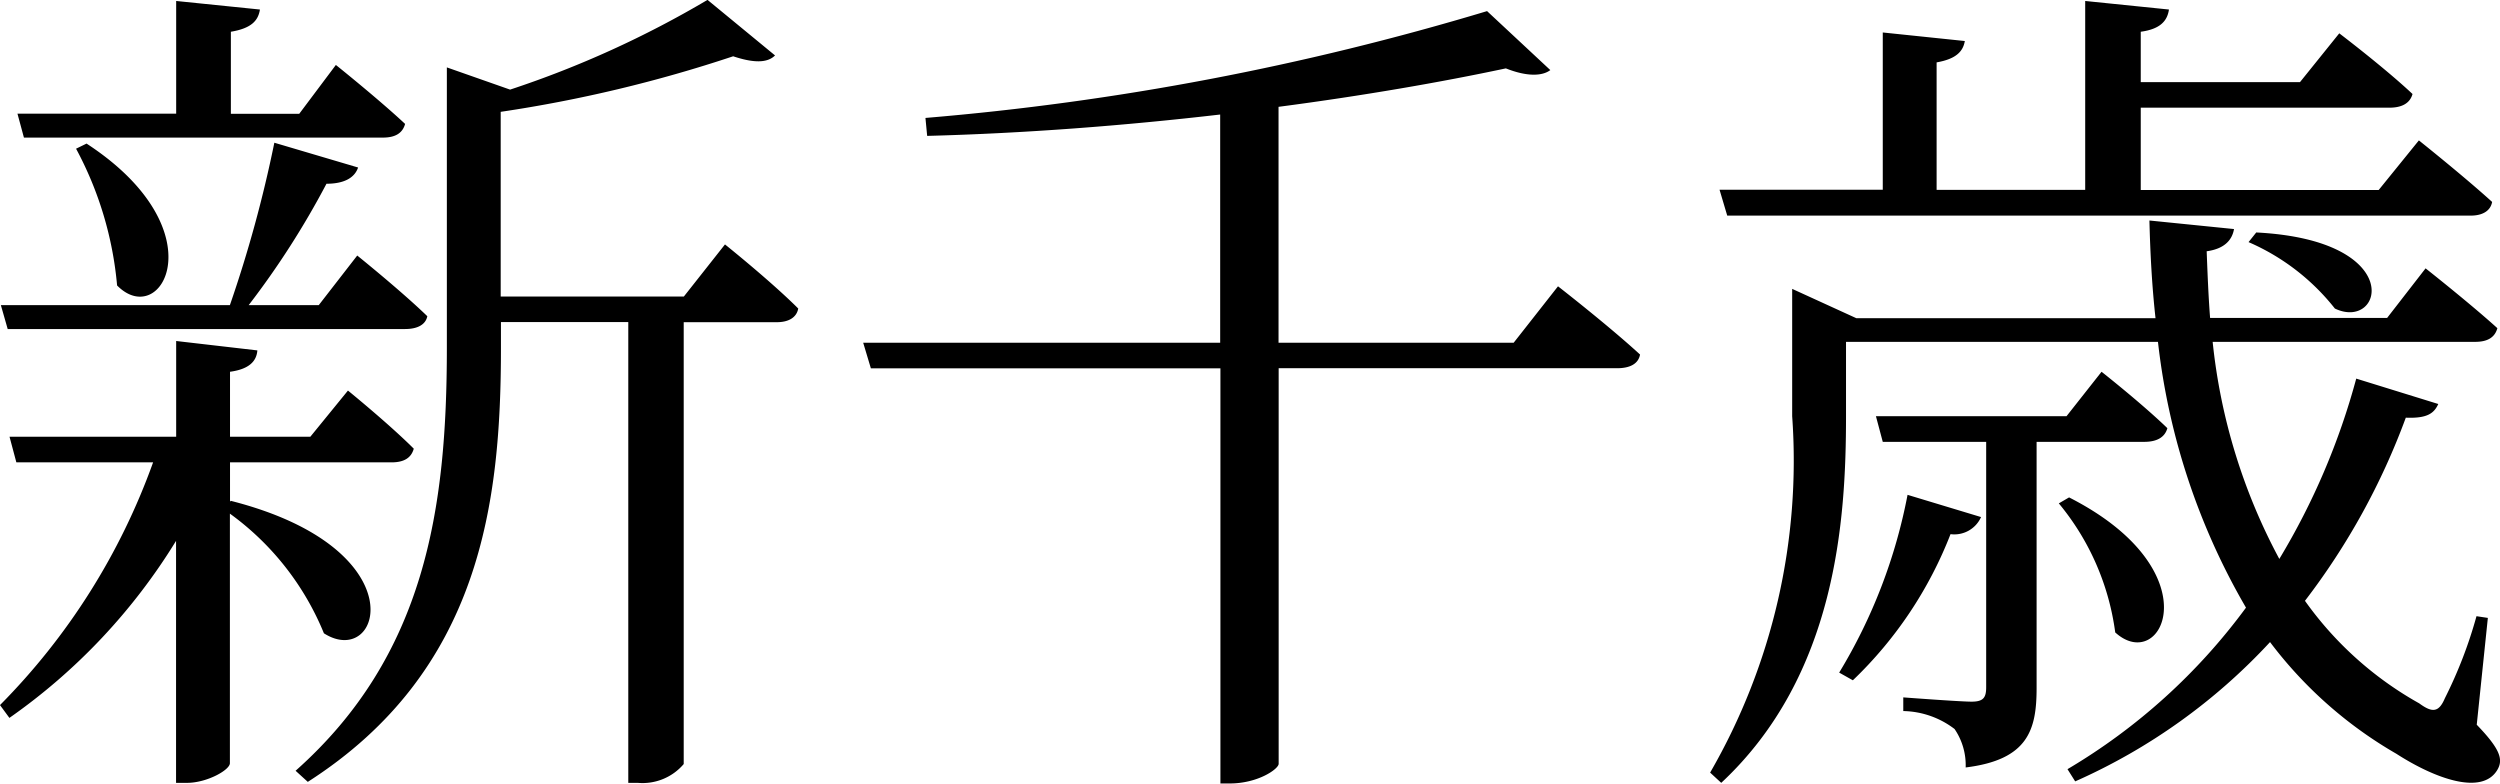 <svg height="12.839" viewBox="0 0 40.953 12.839" width="40.953" xmlns="http://www.w3.org/2000/svg"><path d="m-20.076-9.478h5.88c.2 0 .322-.07.364-.224-.434-.406-1.134-.966-1.134-.966l-.6.8h-1.12v-1.344c.336-.056.448-.182.476-.364l-1.372-.14v1.846h-2.6zm.854.182a5.8 5.8 0 0 1 .672 2.24c.728.742 1.666-.91-.5-2.324zm5.39 2.954c.2 0 .336-.07.364-.21-.434-.42-1.148-.994-1.148-.994l-.63.812h-1.148a13.778 13.778 0 0 0 1.274-1.988c.294 0 .462-.1.518-.266l-1.372-.406a20.882 20.882 0 0 1 -.728 2.66h-3.752l.112.392zm-2.868 2.828v-.644h2.646c.2 0 .322-.07.364-.224-.406-.406-1.078-.952-1.078-.952l-.616.756h-1.316v-1.064c.308-.042.434-.168.448-.35l-1.33-.154v1.568h-2.73l.112.42h2.24a10.844 10.844 0 0 1 -2.508 3.976l.154.21a9.773 9.773 0 0 0 2.73-2.9v3.964h.182c.322 0 .7-.21.7-.322v-4.088a4.537 4.537 0 0 1 1.54 1.96c.938.6 1.554-1.386-1.526-2.17zm7.434-3.36h-3v-3.026a22.425 22.425 0 0 0 3.808-.91c.336.112.56.112.686-.014l-1.106-.91a16.494 16.494 0 0 1 -3.234 1.47l-1.036-.364v4.592c0 2.632-.35 5.04-2.478 6.93l.2.182c2.842-1.82 3.164-4.592 3.164-7.112v-.42h2.086v7.548h.154a.885.885 0 0 0 .754-.308v-7.238h1.526c.182 0 .322-.07.35-.224-.448-.448-1.2-1.05-1.2-1.05zm13.594.756h-3.852v-3.864c1.386-.182 2.674-.406 3.724-.63.35.14.6.126.728.028l-1.036-.966a44.823 44.823 0 0 1 -9.2 1.75l.028.294c1.6-.042 3.234-.168 4.8-.35v3.738h-5.848l.126.42h5.726v6.8h.154c.462 0 .8-.238.8-.322v-6.48h5.542c.21 0 .35-.07.378-.224-.518-.476-1.344-1.118-1.344-1.118zm3.498-2.082h12.18c.182 0 .322-.07.35-.224-.462-.42-1.2-1.008-1.2-1.008l-.658.812h-3.898v-1.348h4.074c.2 0 .336-.07.378-.224-.462-.434-1.2-.994-1.2-.994l-.644.8h-2.608v-.826c.308-.042.434-.168.462-.364l-1.372-.14v3.094h-2.434v-2.088c.322-.056.434-.182.462-.35l-1.344-.14v2.576h-2.674zm8.54.434a3.648 3.648 0 0 1 1.414 1.088c.784.378 1.19-1.12-1.288-1.246zm-5.586 4.14a8.784 8.784 0 0 1 -1.12 2.912l.224.126a6.646 6.646 0 0 0 1.6-2.394.479.479 0 0 0 .5-.28zm3.878-.868c.2 0 .336-.07.378-.224-.42-.406-1.078-.924-1.078-.924l-.574.728h-3.122l.112.42h1.694v4.018c0 .168-.042.238-.238.238s-1.12-.07-1.12-.07v.224a1.424 1.424 0 0 1 .84.294 1.052 1.052 0 0 1 .182.63c1.022-.126 1.162-.616 1.162-1.3v-4.034zm-1.4 1.008a4.172 4.172 0 0 1 .924 2.114c.77.7 1.61-1.008-.756-2.212zm7.028 1.876-.186-.028a7.321 7.321 0 0 1 -.518 1.344c-.1.238-.21.238-.42.084a5.714 5.714 0 0 1 -1.872-1.68 11.376 11.376 0 0 0 1.652-3c.35.014.462-.07.532-.224l-1.344-.416a11.52 11.52 0 0 1 -1.26 2.954 9.585 9.585 0 0 1 -1.092-3.556h4.3c.2 0 .322-.07.364-.224-.448-.406-1.176-.98-1.176-.98l-.63.812h-2.9c-.028-.364-.042-.728-.056-1.092.308-.042.42-.2.448-.364l-1.386-.14c.014.546.042 1.078.1 1.6h-4.902l-1.05-.48v2.086a10.215 10.215 0 0 1 -1.344 5.838l.182.168c1.89-1.764 2.044-4.312 2.044-6.006v-1.218h5.11a11.115 11.115 0 0 0 1.442 4.354 9.851 9.851 0 0 1 -2.924 2.646l.126.2a9.7 9.7 0 0 0 3.192-2.282 6.909 6.909 0 0 0 2.07 1.83c.63.406 1.4.686 1.652.266.1-.168.056-.336-.336-.742z" transform="translate(20.468 11.732)"/></svg>